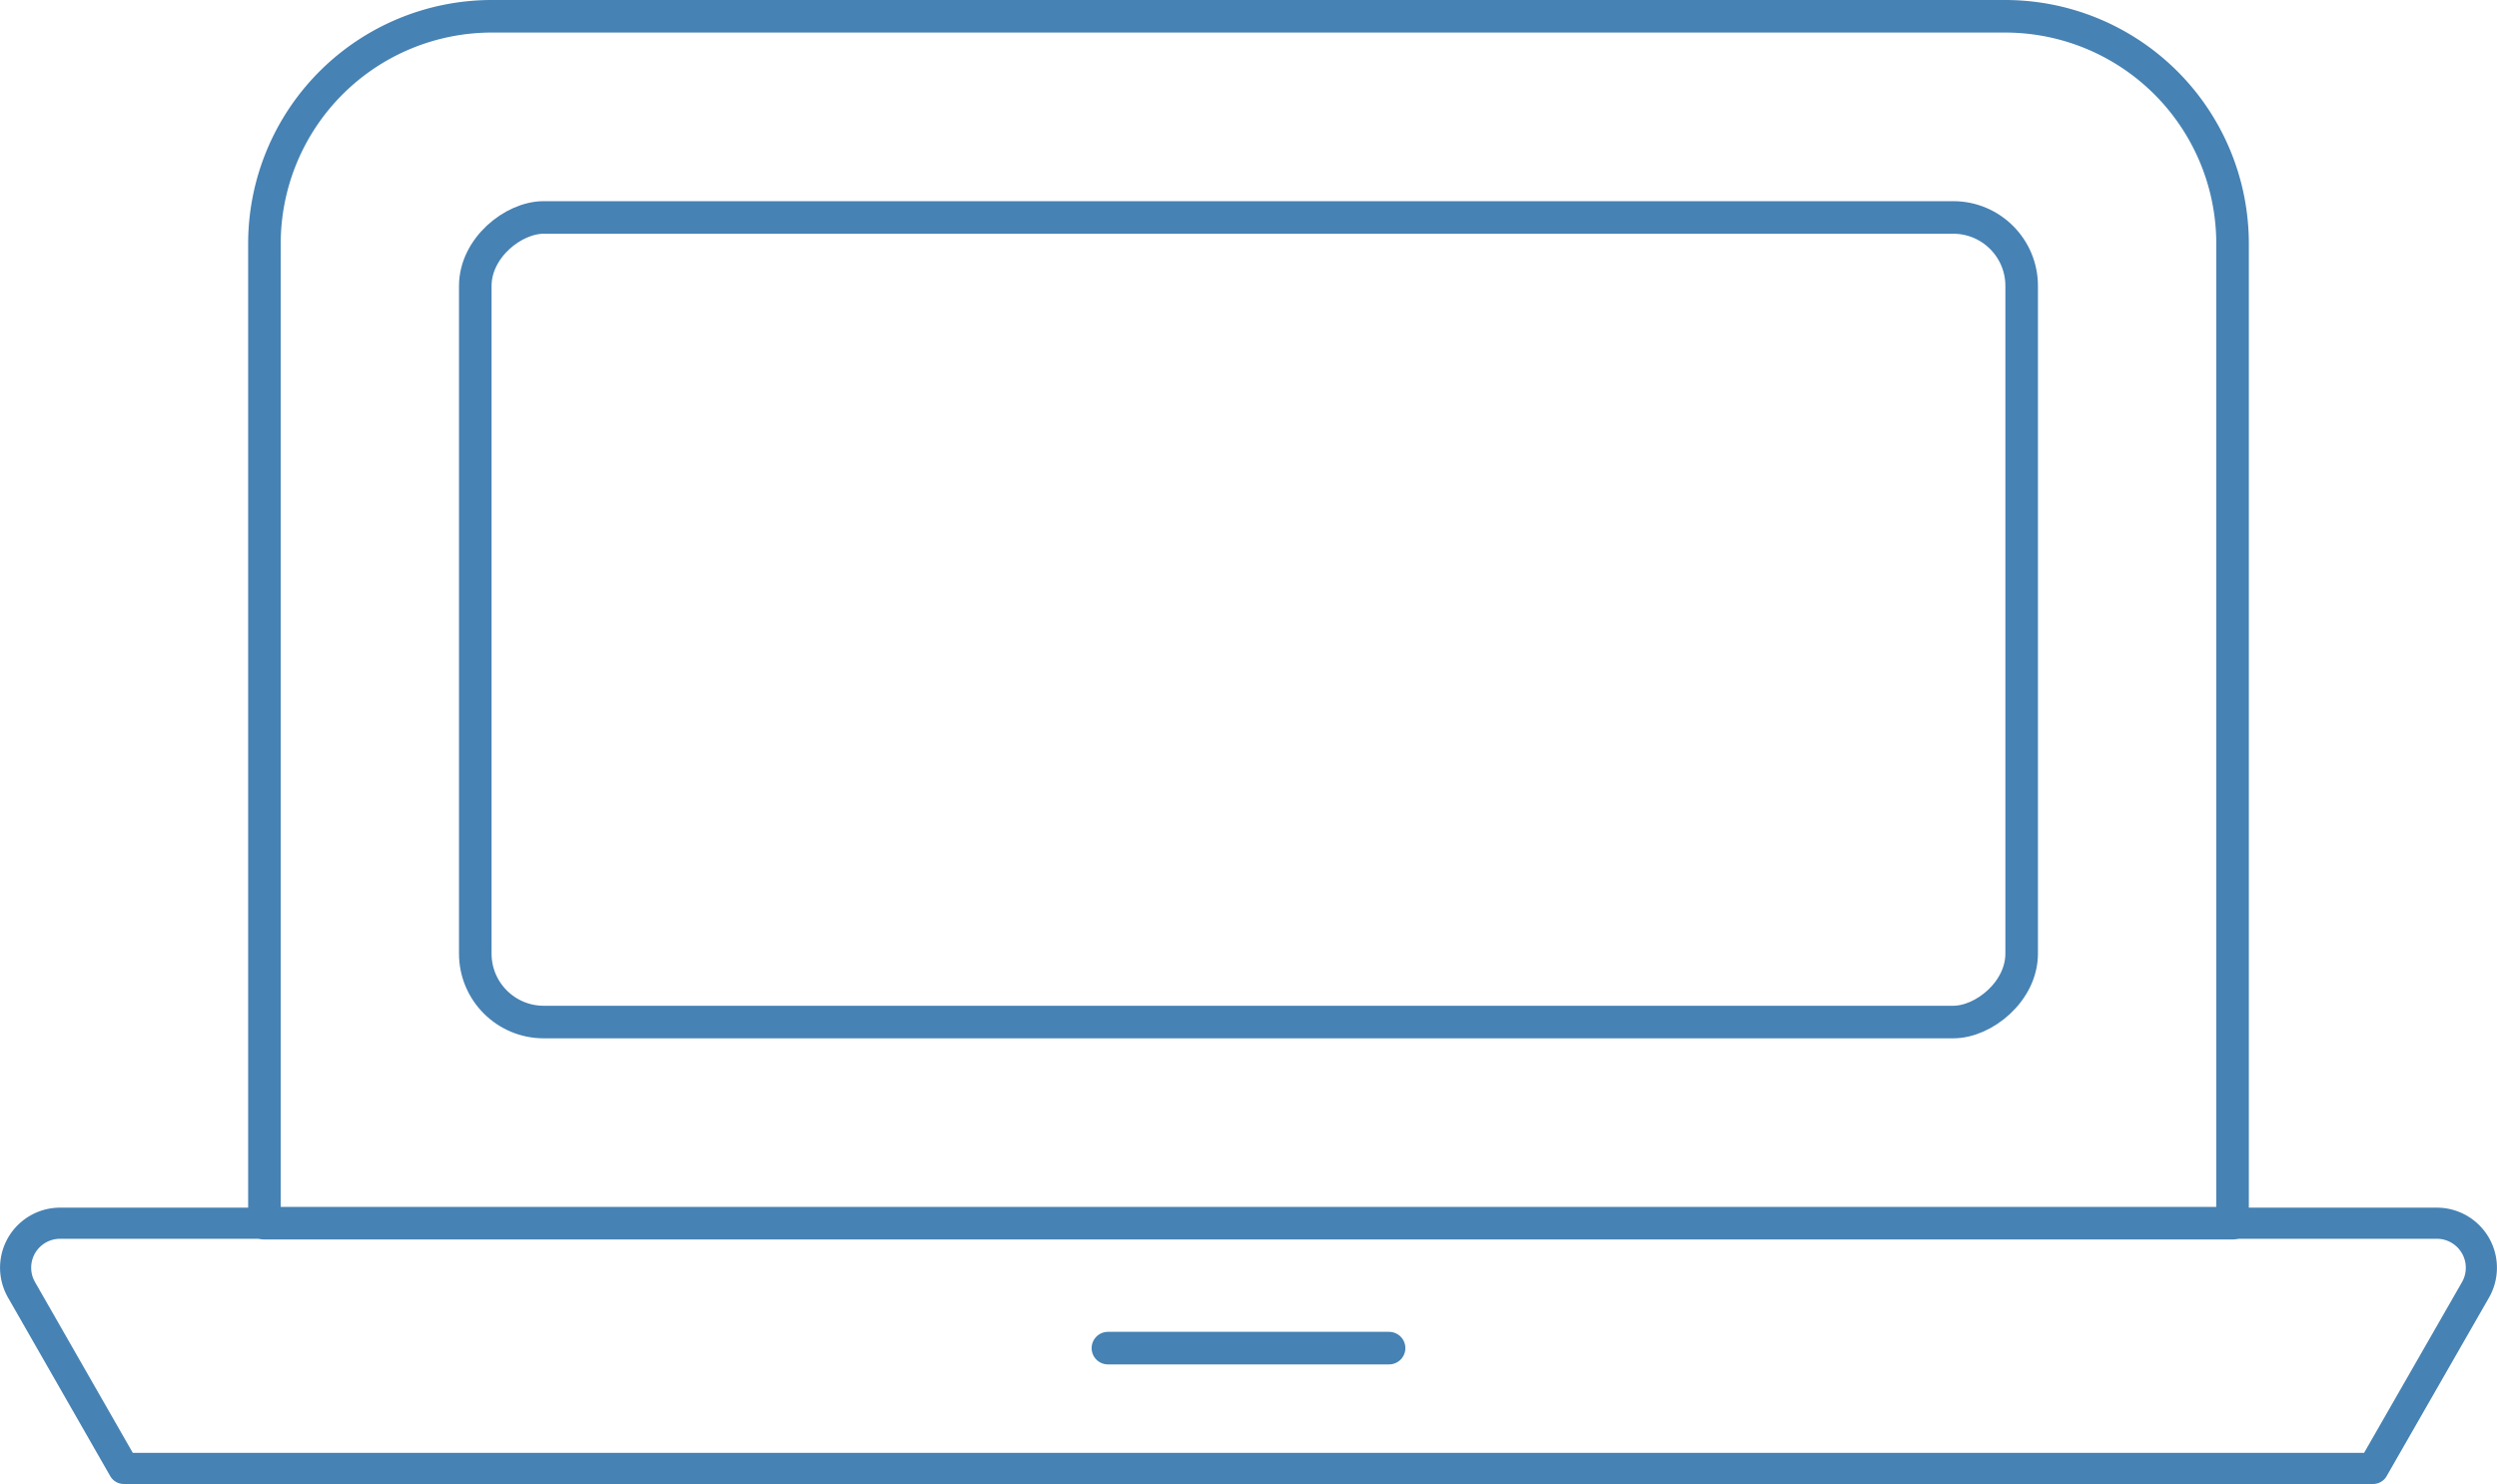 <svg xmlns="http://www.w3.org/2000/svg" viewBox="0 0 383.37 227.87"><defs><style>.cls-1,.cls-2,.cls-3{fill:none;stroke:#4682b4;stroke-linejoin:round;}.cls-1,.cls-3{stroke-width:5px;}.cls-2{stroke-width:4.78px;}.cls-3{stroke-linecap:round;}</style></defs><g id="レイヤー_2" data-name="レイヤー 2"><g id="レイヤー_1-2" data-name="レイヤー 1"><path class="cls-1" d="M75.52,2.5H307.85a34.92,34.92,0,0,1,34.92,34.92V187.83a0,0,0,0,1,0,0H40.6a0,0,0,0,1,0,0V37.42A34.92,34.92,0,0,1,75.52,2.5Z"/><rect class="cls-1" x="129.91" y="-23.54" width="123.55" height="237.42" rx="10.51" transform="translate(286.85 -96.52) rotate(90)"/><path class="cls-2" d="M3.31,198.07,19,225.48H364.35l15.71-27.4a6.84,6.84,0,0,0-5.93-10.25H9.24A6.83,6.83,0,0,0,3.31,198.07Z"/><line class="cls-3" x1="170.1" y1="207.01" x2="213.27" y2="207.01"/></g></g></svg>